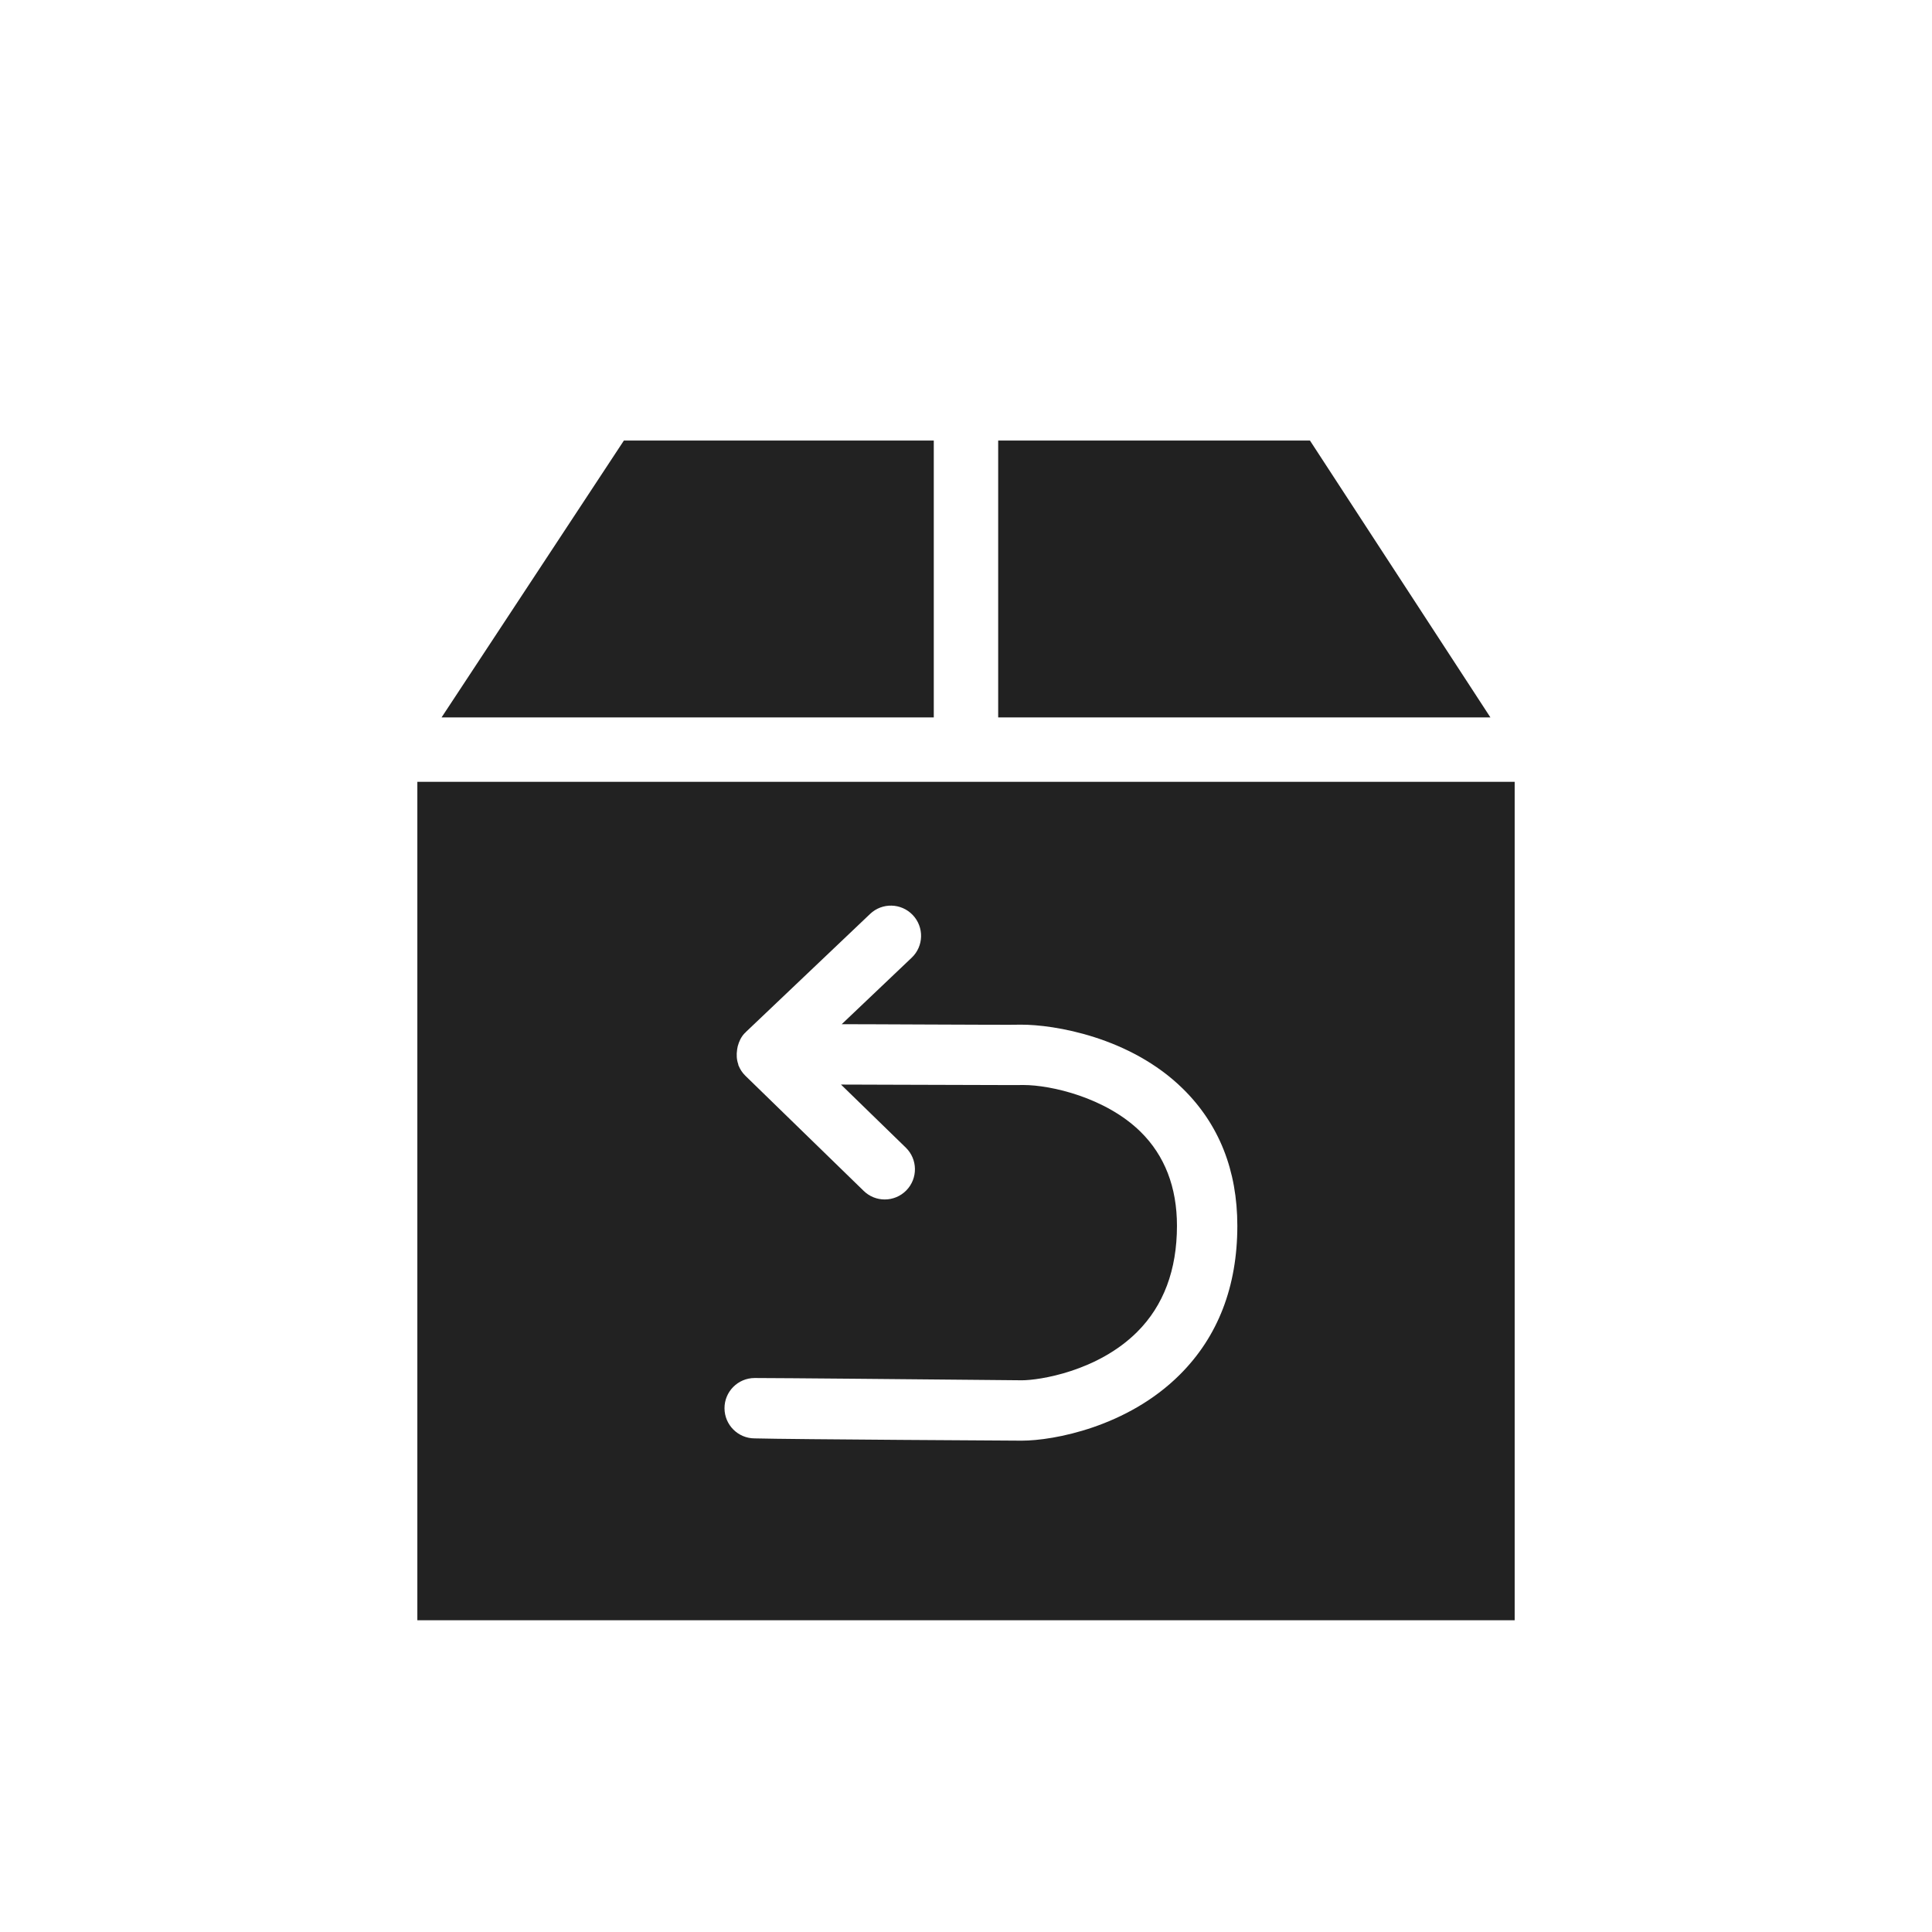 <svg width="120" height="120" viewBox="0 0 120 120" fill="none" xmlns="http://www.w3.org/2000/svg">
<path d="M81.364 27.363H61.999V44.559H92.572L81.364 27.363Z" fill="#212121"/>
<path d="M57.999 27.363H38.751L27.427 44.559H57.999V27.363Z" fill="#222222"/>
<path fill-rule="evenodd" clip-rule="evenodd" d="M25.922 48.56V100.638H94.079V48.56H25.922ZM63.417 63.644C65.457 63.637 70.199 64.404 73.473 67.625C75.718 69.831 76.853 72.695 76.853 76.137C76.853 79.908 75.652 83.019 73.279 85.384C70.031 88.627 65.446 89.482 63.457 89.482H63.442C63.428 89.482 49.135 89.403 46.879 89.341H46.875C45.842 89.341 45.004 88.504 45 87.472C44.996 86.435 45.835 85.593 46.871 85.591C48.474 85.591 57.368 85.675 61.435 85.713C62.674 85.725 63.464 85.733 63.464 85.732H63.472C64.545 85.732 68.17 85.183 70.631 82.729C72.272 81.092 73.103 78.875 73.103 76.137C73.103 73.737 72.341 71.774 70.844 70.298C68.679 68.169 65.277 67.392 63.567 67.392C63.453 67.397 63.311 67.396 63.036 67.396C62.956 67.396 62.866 67.396 62.761 67.396C61.317 67.396 58.048 67.384 54.647 67.372L54.218 67.37L52.235 67.364L56.261 71.281C57.004 72.005 57.019 73.191 56.298 73.933C55.931 74.31 55.441 74.501 54.954 74.501C54.481 74.501 54.009 74.325 53.646 73.969L46.296 66.817C46.104 66.63 45.965 66.411 45.871 66.178C45.869 66.173 45.863 66.171 45.861 66.165C45.857 66.156 45.857 66.146 45.858 66.136C45.859 66.126 45.859 66.117 45.856 66.107C45.75 65.813 45.737 65.505 45.783 65.199C45.785 65.184 45.787 65.17 45.789 65.156C45.798 65.098 45.806 65.043 45.822 64.984C45.903 64.687 46.03 64.402 46.26 64.166C46.265 64.16 46.272 64.157 46.278 64.153C46.285 64.15 46.291 64.146 46.296 64.141C46.3 64.138 46.302 64.133 46.304 64.128C46.305 64.123 46.307 64.118 46.311 64.115L54.042 56.767C54.789 56.054 55.975 56.08 56.693 56.834C57.407 57.585 57.378 58.772 56.627 59.484L52.28 63.615L54.232 63.62C55.351 63.624 56.465 63.629 57.512 63.634C60.554 63.647 63.03 63.658 63.417 63.644Z" fill="#222222"/>
</svg>
